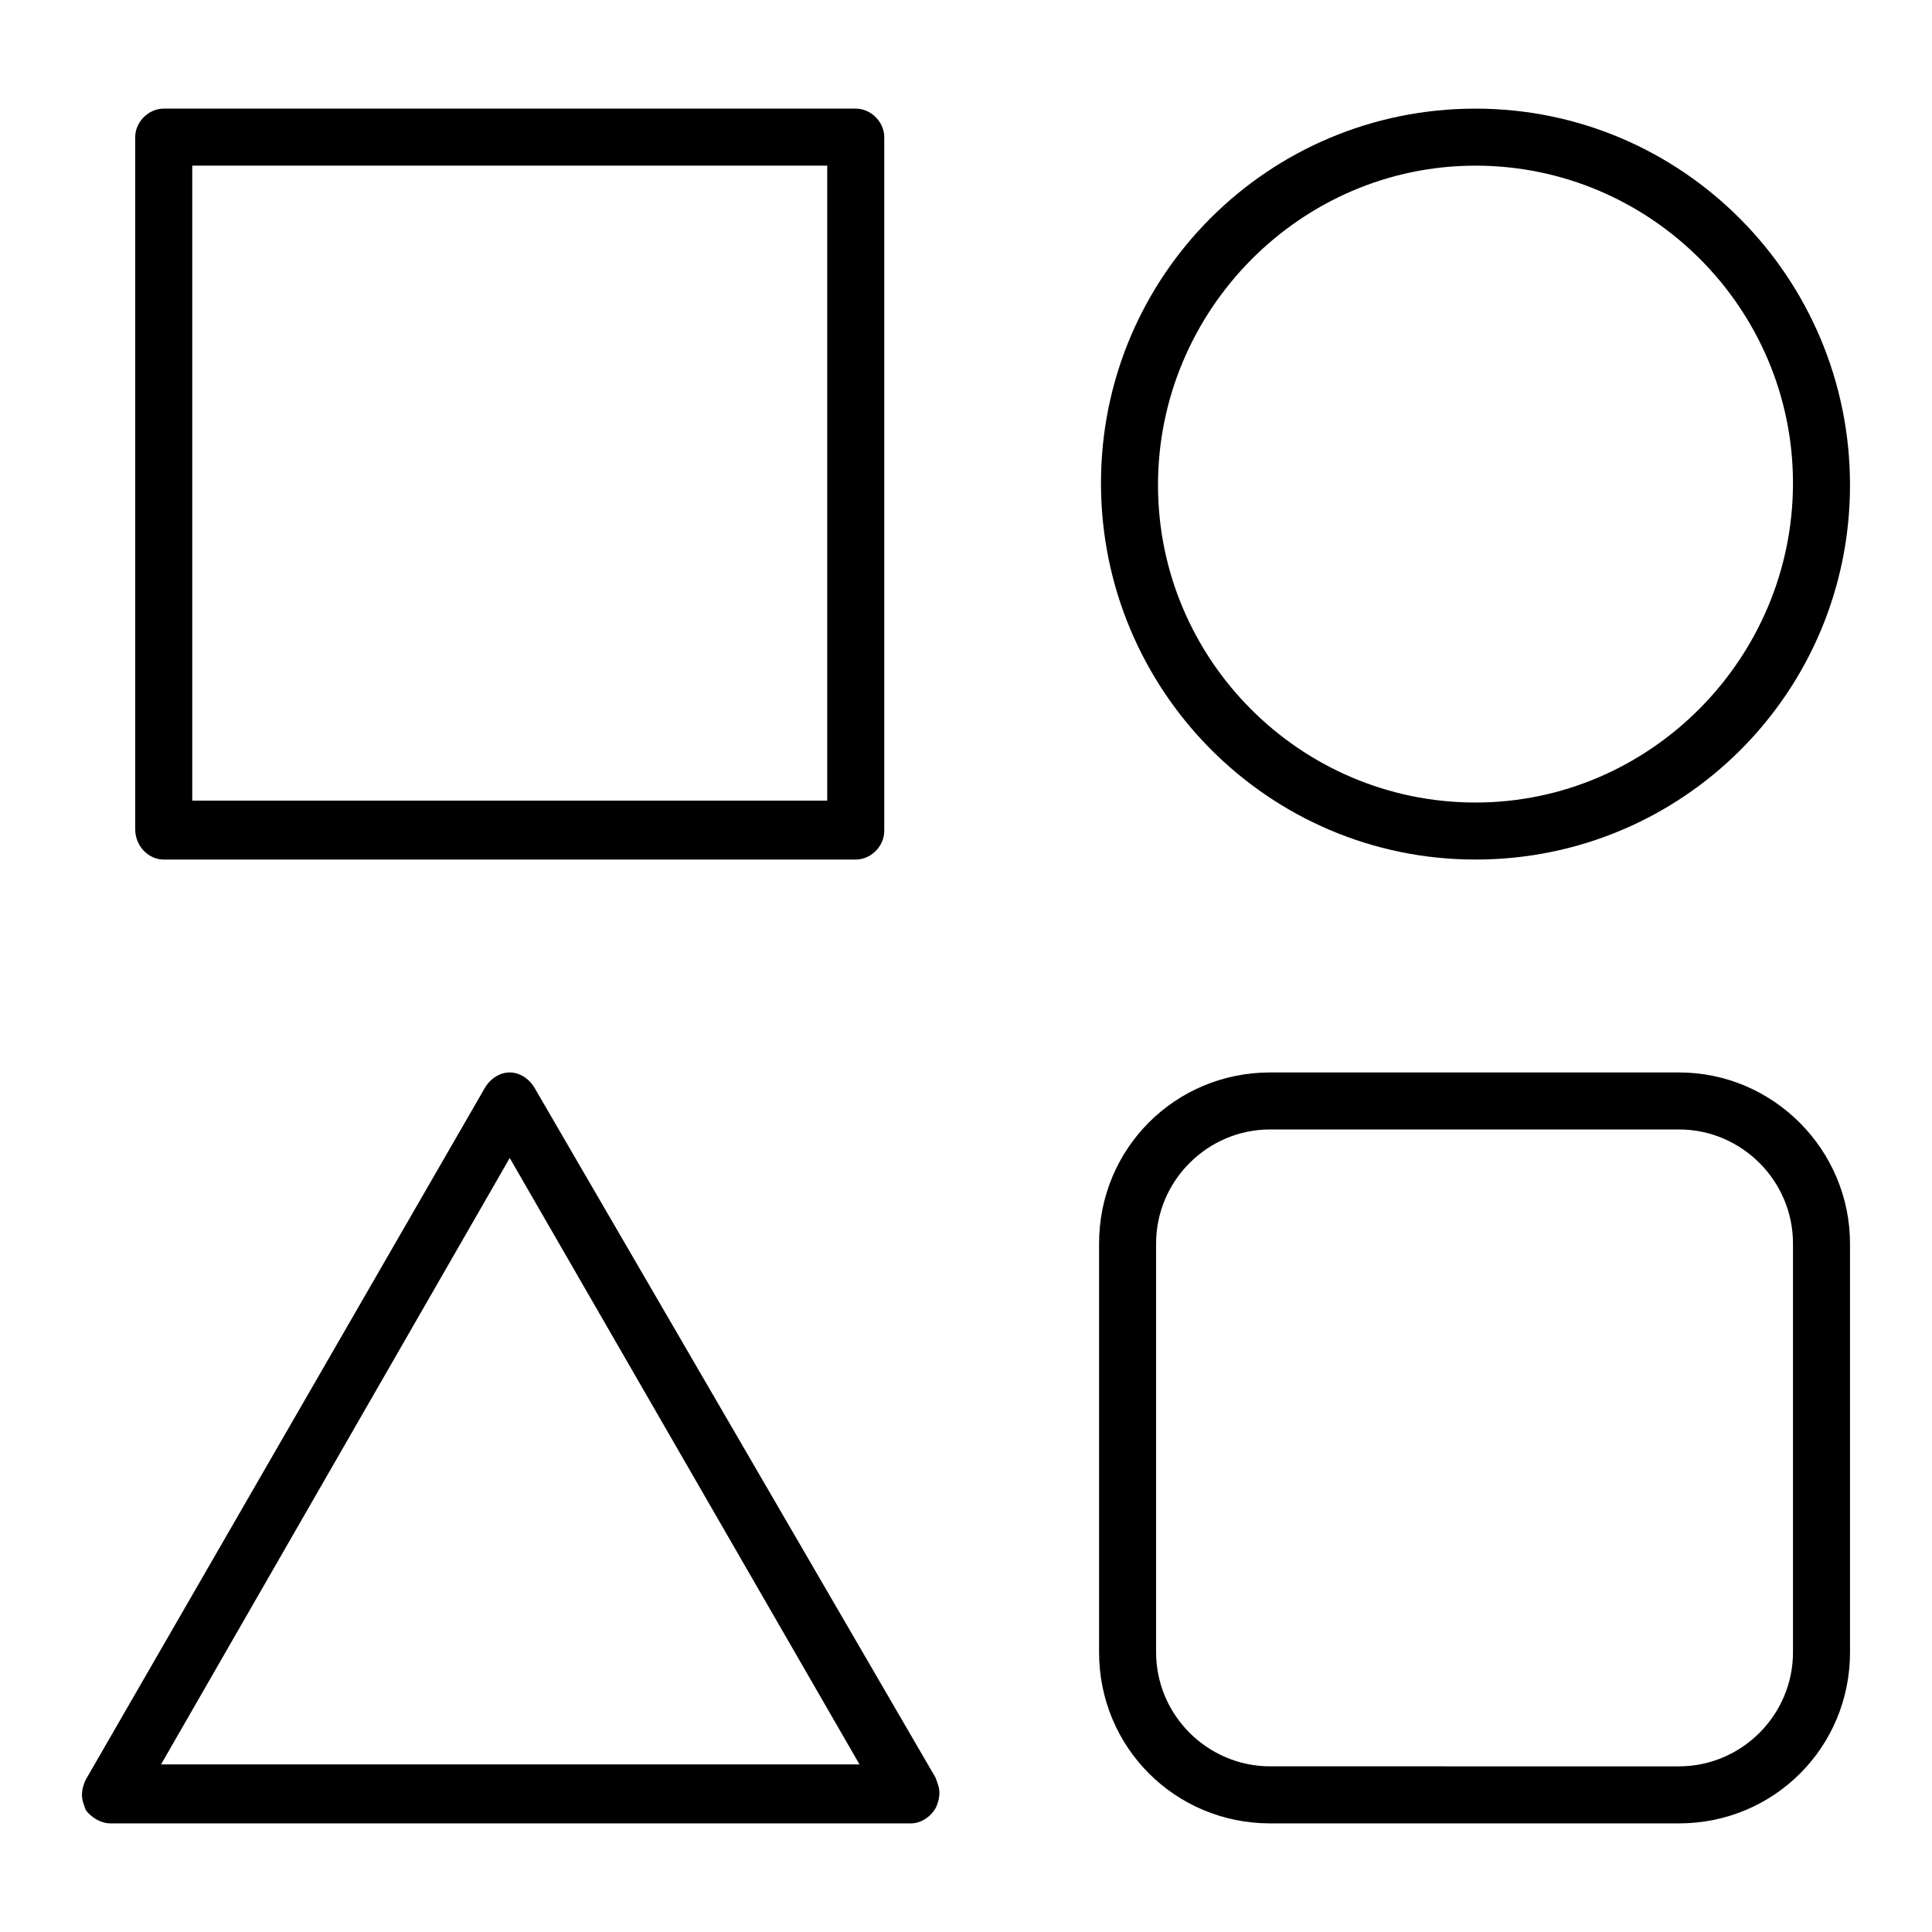 <?xml version="1.0" encoding="UTF-8"?>
<!-- Uploaded to: ICON Repo, www.svgrepo.com, Generator: ICON Repo Mixer Tools -->
<svg fill="#000000" width="800px" height="800px" version="1.1" viewBox="144 144 512 512" xmlns="http://www.w3.org/2000/svg">
 <g>
  <path d="m588.93 428.21h-108.32c-25.191 0-45.344 20.152-45.344 45.344v108.32c0 25.191 20.152 45.344 45.344 45.344h108.32c25.191 0 45.344-20.152 45.344-45.344l-0.004-108.32c0-24.688-20.152-45.344-45.344-45.344zm30.23 153.66c0 16.625-13.602 30.23-30.23 30.23l-108.32-0.004c-16.625 0-30.23-13.602-30.23-30.23v-108.32c0-16.625 13.602-30.23 30.23-30.23h108.32c16.625 0 30.23 13.602 30.23 30.23z"/>
  <path d="m535.02 371.79c54.914 0 99.25-44.336 99.25-99.25 0-54.914-44.336-99.754-99.25-99.754-54.914 0-99.25 44.336-99.25 99.25s44.336 99.754 99.25 99.754zm0-183.89c46.352 0 84.137 37.785 84.137 84.137s-37.785 84.641-84.137 84.641c-46.352 0-84.137-37.785-84.137-84.137 0-46.352 37.785-84.641 84.137-84.641z"/>
  <path d="m187.39 371.79h183.39c4.031 0 7.559-3.527 7.559-7.559v-183.89c0-4.031-3.527-7.559-7.559-7.559l-183.39 0.004c-4.031 0-7.559 3.527-7.559 7.555v183.39c0 4.535 3.527 8.062 7.559 8.062zm7.559-183.89h168.27v168.27h-168.27z"/>
  <path d="m285.63 432.24c-1.512-2.519-4.031-4.031-6.551-4.031s-5.039 1.512-6.551 4.031l-105.8 183.39c-0.504 1.008-1.008 2.519-1.008 4.031 0 1.512 0.504 2.519 1.008 4.031 1.516 2.016 4.035 3.523 6.555 3.523h212.11c2.519 0 5.039-1.512 6.551-4.031 0.504-1.008 1.008-2.519 1.008-4.031 0-1.512-0.504-2.519-1.008-4.031zm-99.25 179.86 92.703-161.22 92.699 160.71h-185.4z"/>
 </g>
</svg>